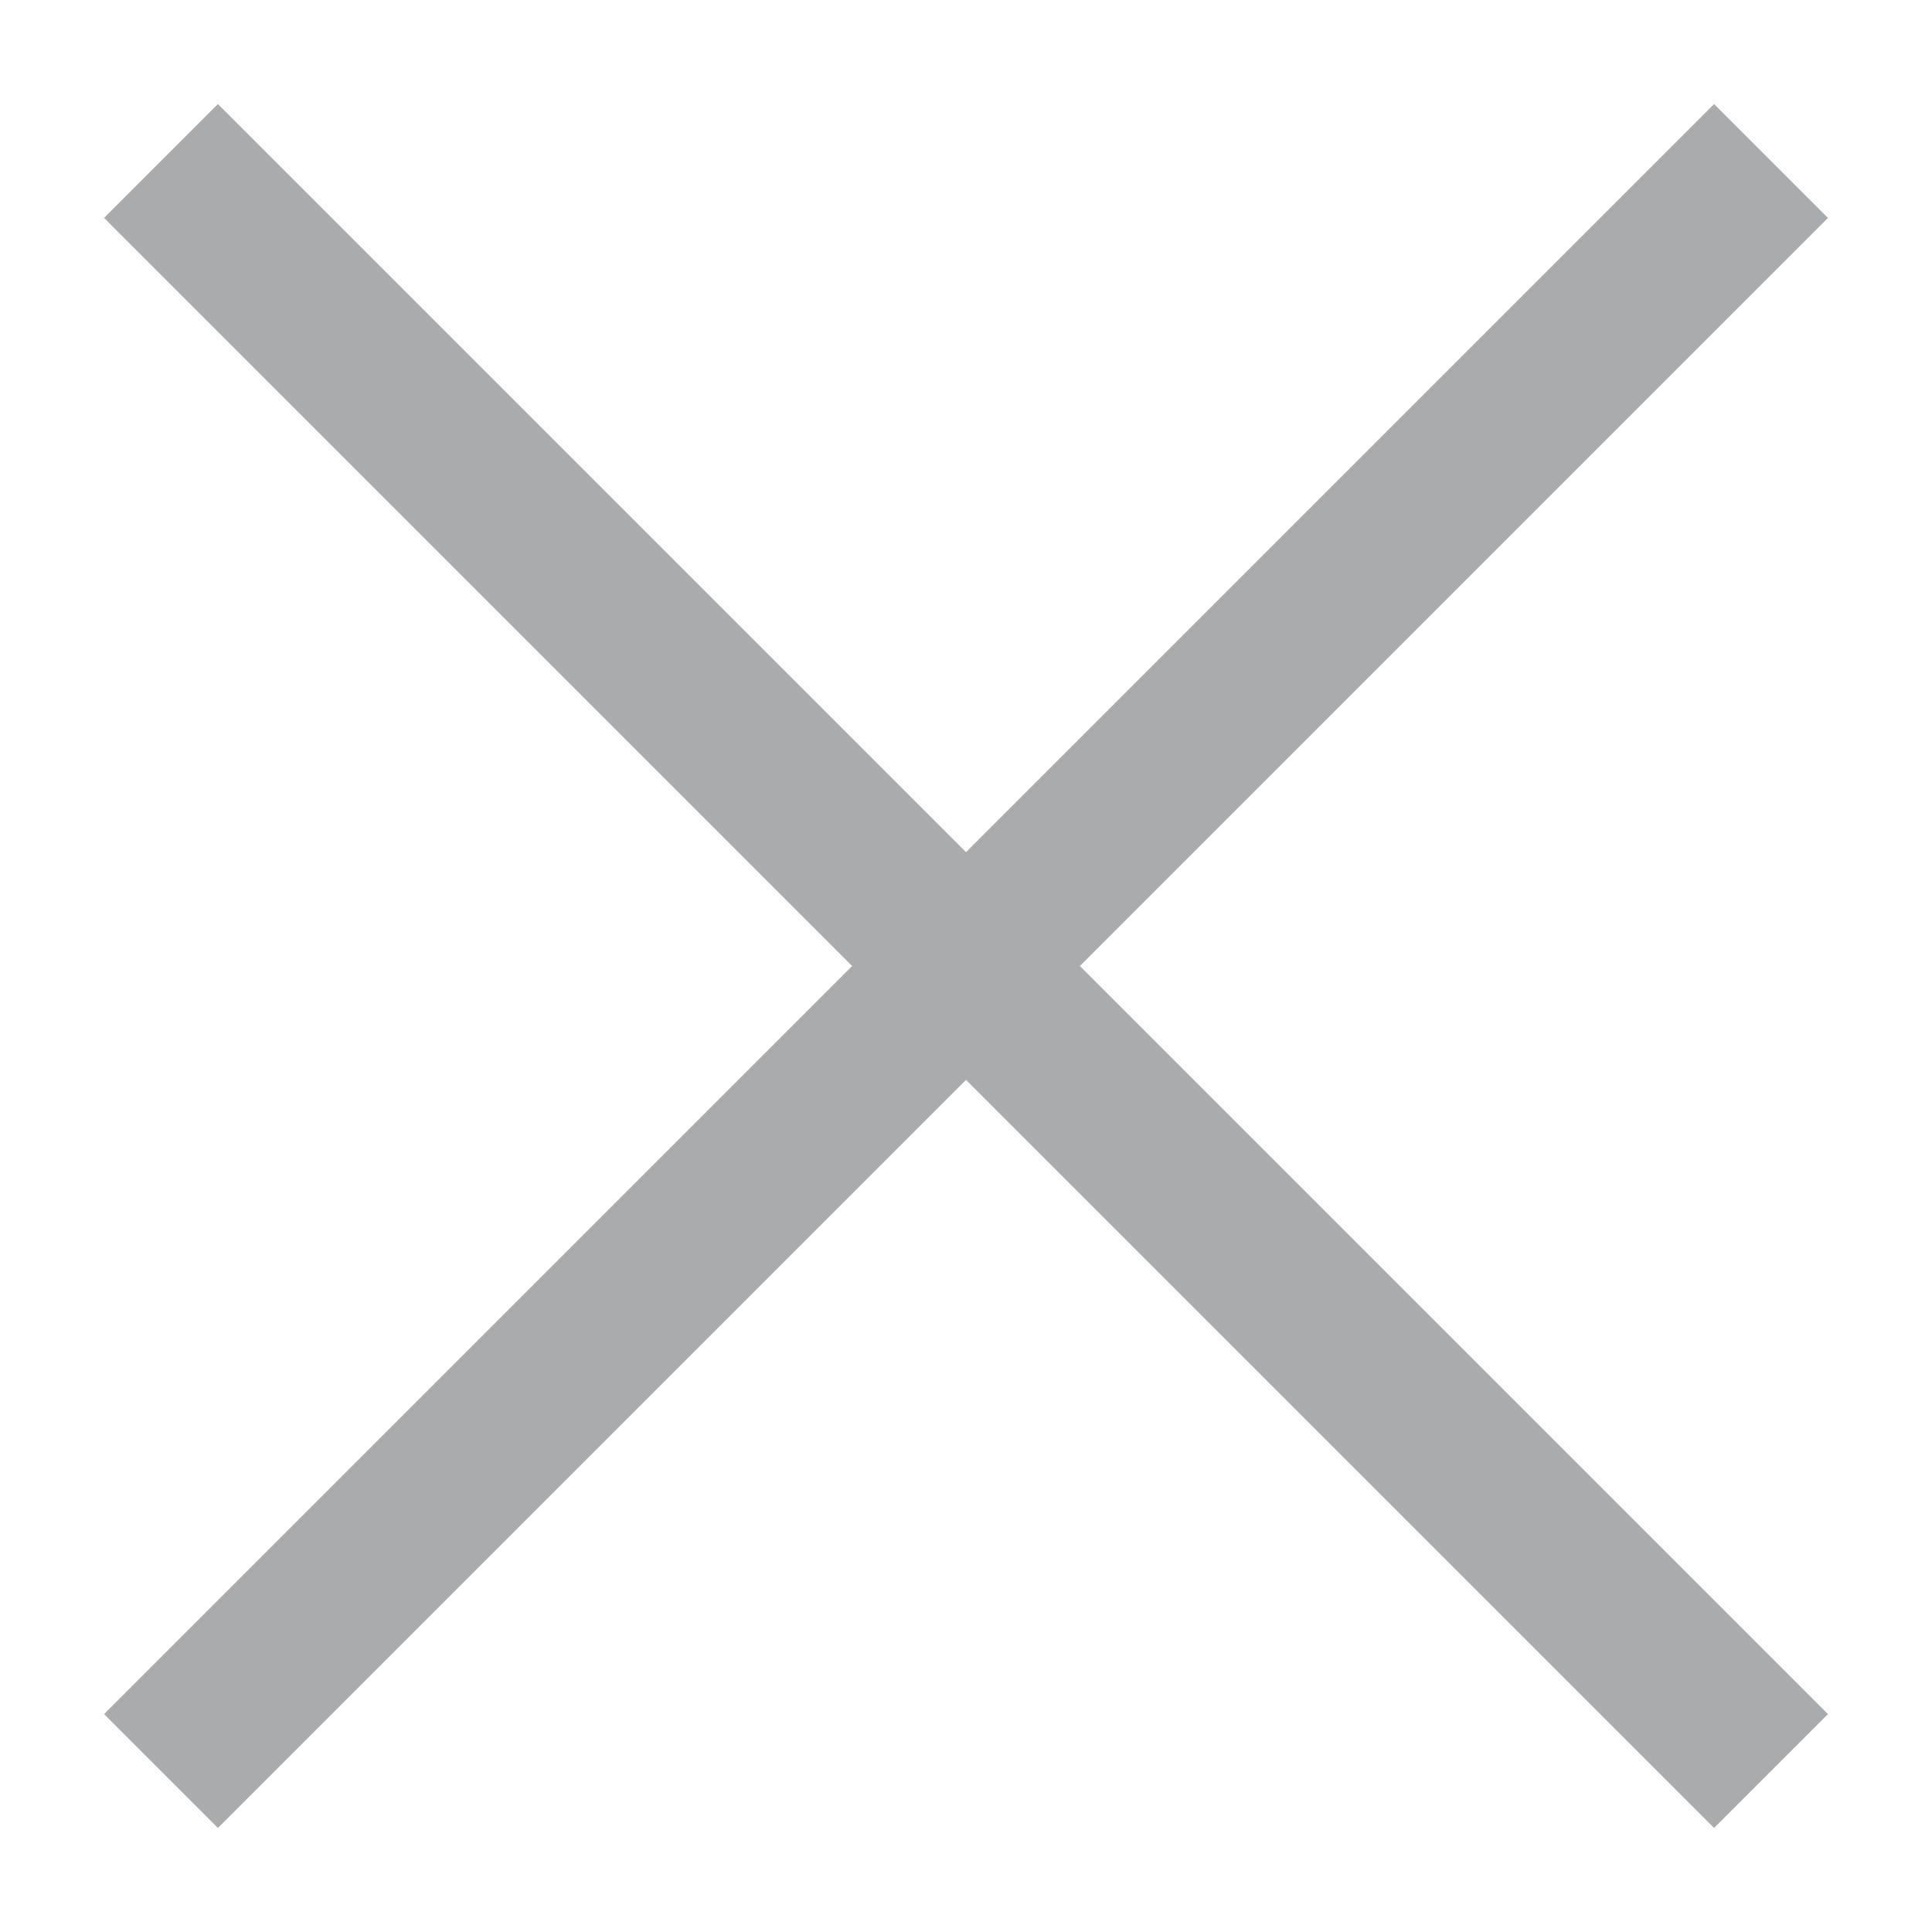 <svg xmlns="http://www.w3.org/2000/svg" width="12" height="12" viewBox="0 0 12 12">
    <g fill="none" fill-rule="evenodd">
        <g stroke="#A9ABAC">
            <g>
                <path d="M0 0L10 10" transform="translate(-363 -116) translate(364 117)"/>
                <path d="M0 0L10 10" transform="translate(-363 -116) translate(364 117) matrix(-1 0 0 1 10 0)"/>
            </g>
        </g>
    </g>
</svg>
